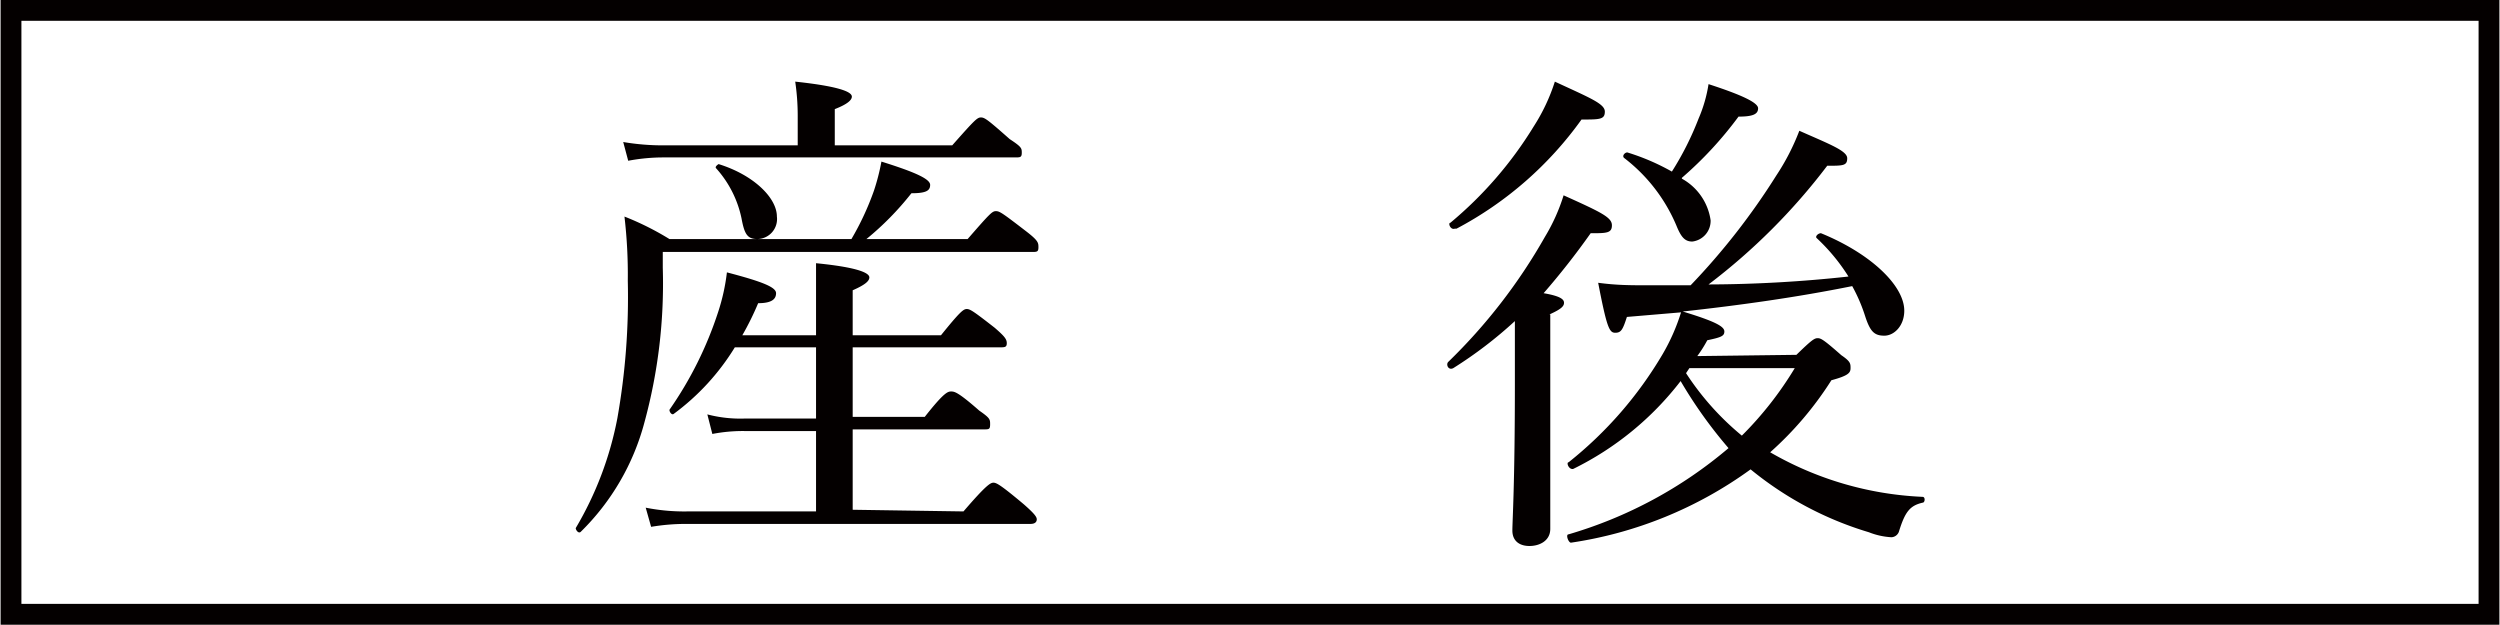 <svg xmlns="http://www.w3.org/2000/svg" width="21.17mm" height="5.29mm" viewBox="0 0 60 15"><title>アセット 1</title><g id="efabcbb8-0c8a-4bf2-b769-339ae810f9e9" data-name="レイヤー 2"><g id="bd0c7eac-5c15-4914-9fa6-613f51285110" data-name="レイヤー 1"><path d="M239.1,349.19v-1.93h3.15c.12,0,.15,0,.15-.12s0-.15-.26-.33c-.49-.43-.59-.46-.67-.46s-.16,0-.64.61H239.1v-1.67h3.53c.12,0,.17,0,.17-.1s-.06-.17-.29-.37c-.5-.39-.59-.45-.67-.45s-.16.06-.62.63H239.1v-1.08c.32-.14.4-.23.4-.31s-.16-.23-1.28-.34c0,.44,0,.92,0,1.65V345h-1.77a6.88,6.88,0,0,0,.38-.77c.33,0,.43-.1.43-.24s-.3-.27-1.18-.5a4.84,4.84,0,0,1-.21.95,8.9,8.9,0,0,1-1.17,2.35c0,.06.06.13.1.1a5.64,5.64,0,0,0,1.47-1.6h1.95V347h-1.72a3.12,3.12,0,0,1-.89-.1l.12.47a3.84,3.84,0,0,1,.79-.07h1.7v1.93h-3.09a4.77,4.77,0,0,1-1-.09l.13.46a5,5,0,0,1,.84-.07h8.27c.11,0,.15-.05.15-.11s-.06-.14-.31-.36c-.56-.47-.66-.52-.73-.52s-.17.05-.72.69Zm-.43-8.75v-.87c.31-.12.41-.22.41-.3s-.14-.23-1.36-.36a5.66,5.66,0,0,1,.06.81v.72h-3.19a5.64,5.64,0,0,1-1-.08l.12.45a4.56,4.56,0,0,1,.85-.08H243c.12,0,.16,0,.16-.11s0-.14-.29-.33c-.52-.46-.6-.52-.69-.52s-.15.06-.69.67Zm.76,2.25a7,7,0,0,0,1.08-1.1c.35,0,.45-.06.45-.2s-.34-.3-1.17-.56a5.18,5.18,0,0,1-.18.7,6.67,6.67,0,0,1-.54,1.16H234.7a6.8,6.8,0,0,0-1.08-.54,12,12,0,0,1,.08,1.54,16.64,16.64,0,0,1-.25,3.3,8.18,8.18,0,0,1-1,2.64c0,.05.07.14.12.09a5.74,5.74,0,0,0,1.53-2.63,12.65,12.65,0,0,0,.44-3.71V343h8.86c.12,0,.16,0,.16-.11s0-.16-.3-.39c-.56-.43-.63-.48-.72-.48s-.14.05-.68.67Zm-2.62,0a.48.48,0,0,0,.47-.54c0-.45-.56-1-1.4-1.26,0,0-.1.06-.06.1a2.58,2.58,0,0,1,.61,1.2c.07.38.14.5.38.5Zm22.57,2.81a3,3,0,0,0,.24-.38c.33-.07.41-.1.41-.21s-.17-.23-1-.48c1.37-.15,2.73-.34,4.07-.61a4,4,0,0,1,.31.72c.12.37.22.47.46.47s.48-.24.48-.6c0-.6-.8-1.37-2-1.86-.07,0-.15.08-.1.12a4.6,4.6,0,0,1,.76.92,31.68,31.68,0,0,1-3.36.19,14.78,14.78,0,0,0,2.85-2.85c.38,0,.48,0,.48-.18s-.43-.34-1.15-.66a5.47,5.47,0,0,1-.55,1.07,16.43,16.43,0,0,1-2.06,2.64h-1c-.45,0-.77,0-1.22-.06.21,1.09.27,1.2.41,1.2s.18-.07.28-.38l1.3-.11a4.8,4.8,0,0,1-.44,1,9.42,9.42,0,0,1-2.26,2.6c-.06,0,0,.18.11.16a7.33,7.33,0,0,0,2.58-2.11,10.92,10.92,0,0,0,1.15,1.61,10.47,10.47,0,0,1-3.84,2.07c-.08,0,0,.21.06.2a9.76,9.76,0,0,0,4.31-1.76,8.17,8.17,0,0,0,2.84,1.51,1.73,1.73,0,0,0,.54.12.2.2,0,0,0,.18-.13c.15-.49.27-.63.57-.7.06,0,.07-.14,0-.14a8,8,0,0,1-3.66-1.07,8.13,8.13,0,0,0,1.47-1.73c.41-.11.46-.18.46-.29s0-.16-.22-.31c-.42-.37-.49-.41-.57-.41s-.15.05-.51.4Zm-.19.29h2.53a8.41,8.41,0,0,1-1.27,1.62,6.59,6.59,0,0,1-1.34-1.5l.08-.12Zm-.18-4.57a9,9,0,0,0,1.36-1.47c.35,0,.47-.06.47-.2s-.42-.33-1.19-.58a3.37,3.37,0,0,1-.24.83,7.2,7.2,0,0,1-.64,1.27,5.37,5.37,0,0,0-1.07-.46c-.06,0-.13.08-.08.13a4,4,0,0,1,1.26,1.63c.11.27.2.38.38.38a.5.5,0,0,0,.44-.51,1.36,1.36,0,0,0-.69-1Zm-3.18,3.28c.29-.13.35-.2.35-.28s-.08-.16-.49-.23a18.08,18.08,0,0,0,1.13-1.44c.38,0,.51,0,.51-.19s-.25-.31-1.16-.72a4.49,4.49,0,0,1-.45,1,13.33,13.33,0,0,1-2.32,3c-.06.06,0,.21.12.15a10.12,10.12,0,0,0,1.48-1.13c0,.5,0,1,0,1.5,0,2.42-.06,3.29-.06,3.53s.16.37.41.37.5-.13.5-.41,0-1.49,0-3.79v-1.36Zm-2.23-2.06a8.66,8.66,0,0,0,3-2.62c.44,0,.56,0,.56-.19s-.36-.33-1.2-.72a4.55,4.55,0,0,1-.51,1.08,9.36,9.36,0,0,1-2,2.31c-.06,0,0,.18.11.14Z" transform="translate(-218.64 -336.95)" style="fill:#040000"/><polygon points="0.25 0.25 0.25 14.75 59.75 14.75 59.75 0.25 0.25 0.25 0.25 0.25" style="fill:none;stroke:#040000;stroke-width:0.5px"/></g></g></svg>